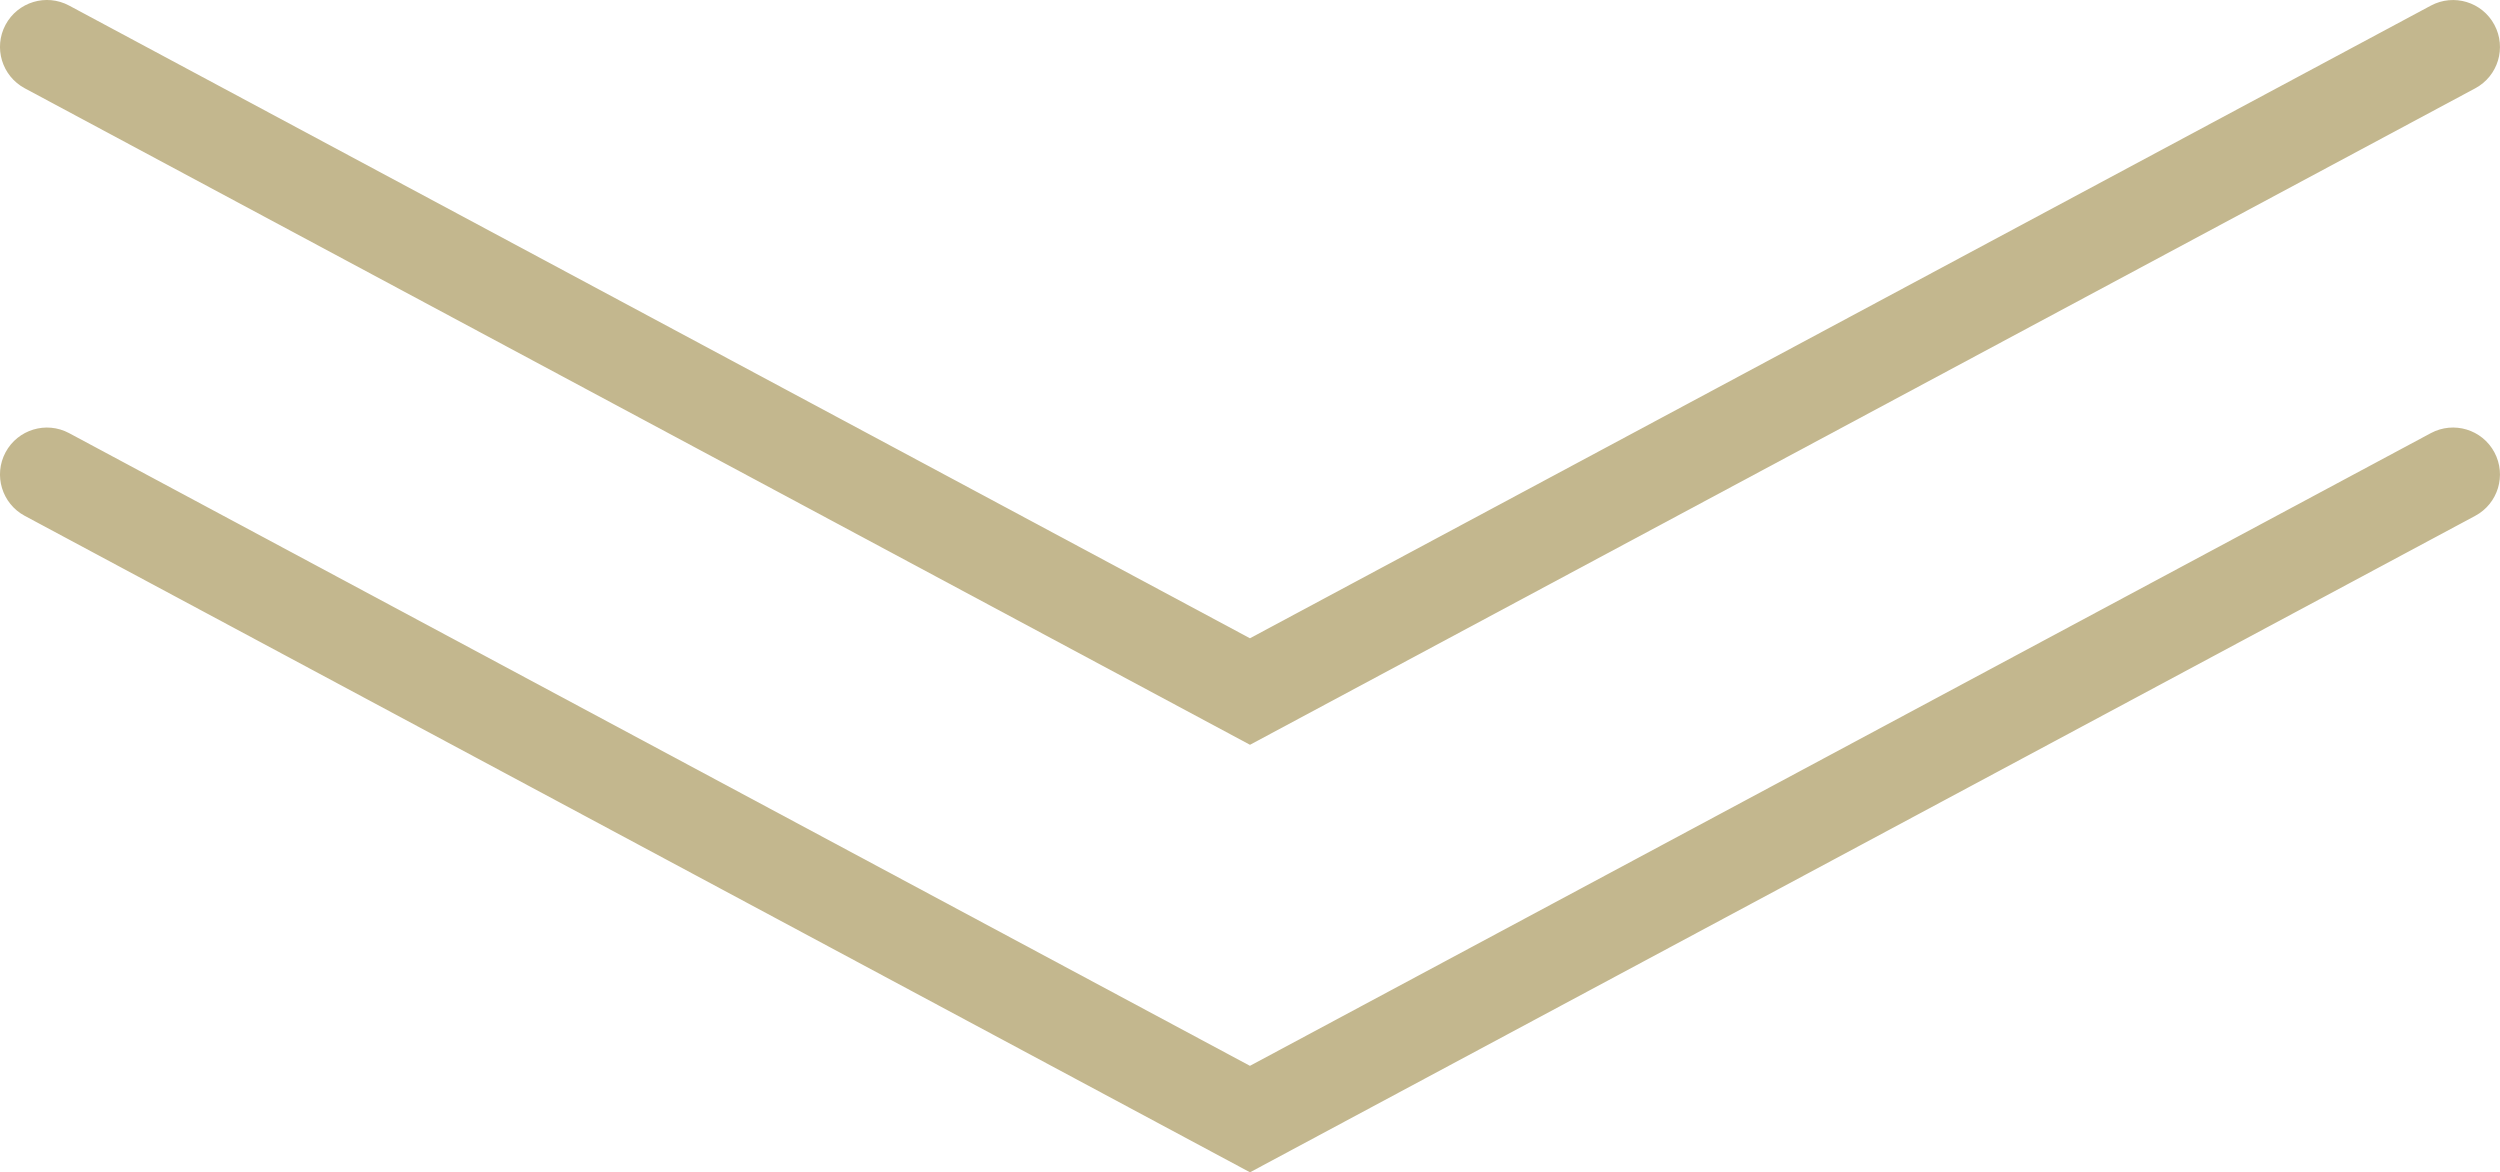 <?xml version="1.0" encoding="utf-8"?>
<!-- Generator: Adobe Illustrator 25.0.1, SVG Export Plug-In . SVG Version: 6.00 Build 0)  -->
<svg version="1.1" id="Layer_1" xmlns="http://www.w3.org/2000/svg" xmlns:xlink="http://www.w3.org/1999/xlink" x="0px" y="0px"
	 viewBox="0 0 437.24 205.03" style="enable-background:new 0 0 437.24 205.03;" xml:space="preserve">
<style type="text/css">
	.st0{fill:#C3B78E;}
</style>
<g>
	<path class="st0" d="M218.62,130.26L4.33,15.44C0.34,13.3-1.17,8.33,0.97,4.33c2.14-3.99,7.11-5.5,11.11-3.36l206.53,110.66
		L425.15,0.98c4-2.14,8.97-0.64,11.11,3.36c2.14,4,0.64,8.97-3.36,11.11L218.62,130.26z"/>
</g>
<g>
	<path class="st0" d="M218.62,205.03L4.33,90.22c-3.99-2.14-5.5-7.11-3.36-11.11c2.14-3.99,7.11-5.5,11.11-3.36l206.53,110.66
		L425.15,75.75c4-2.14,8.97-0.64,11.11,3.36c2.14,4,0.64,8.97-3.36,11.11L218.62,205.03z"/>
</g>
</svg>
